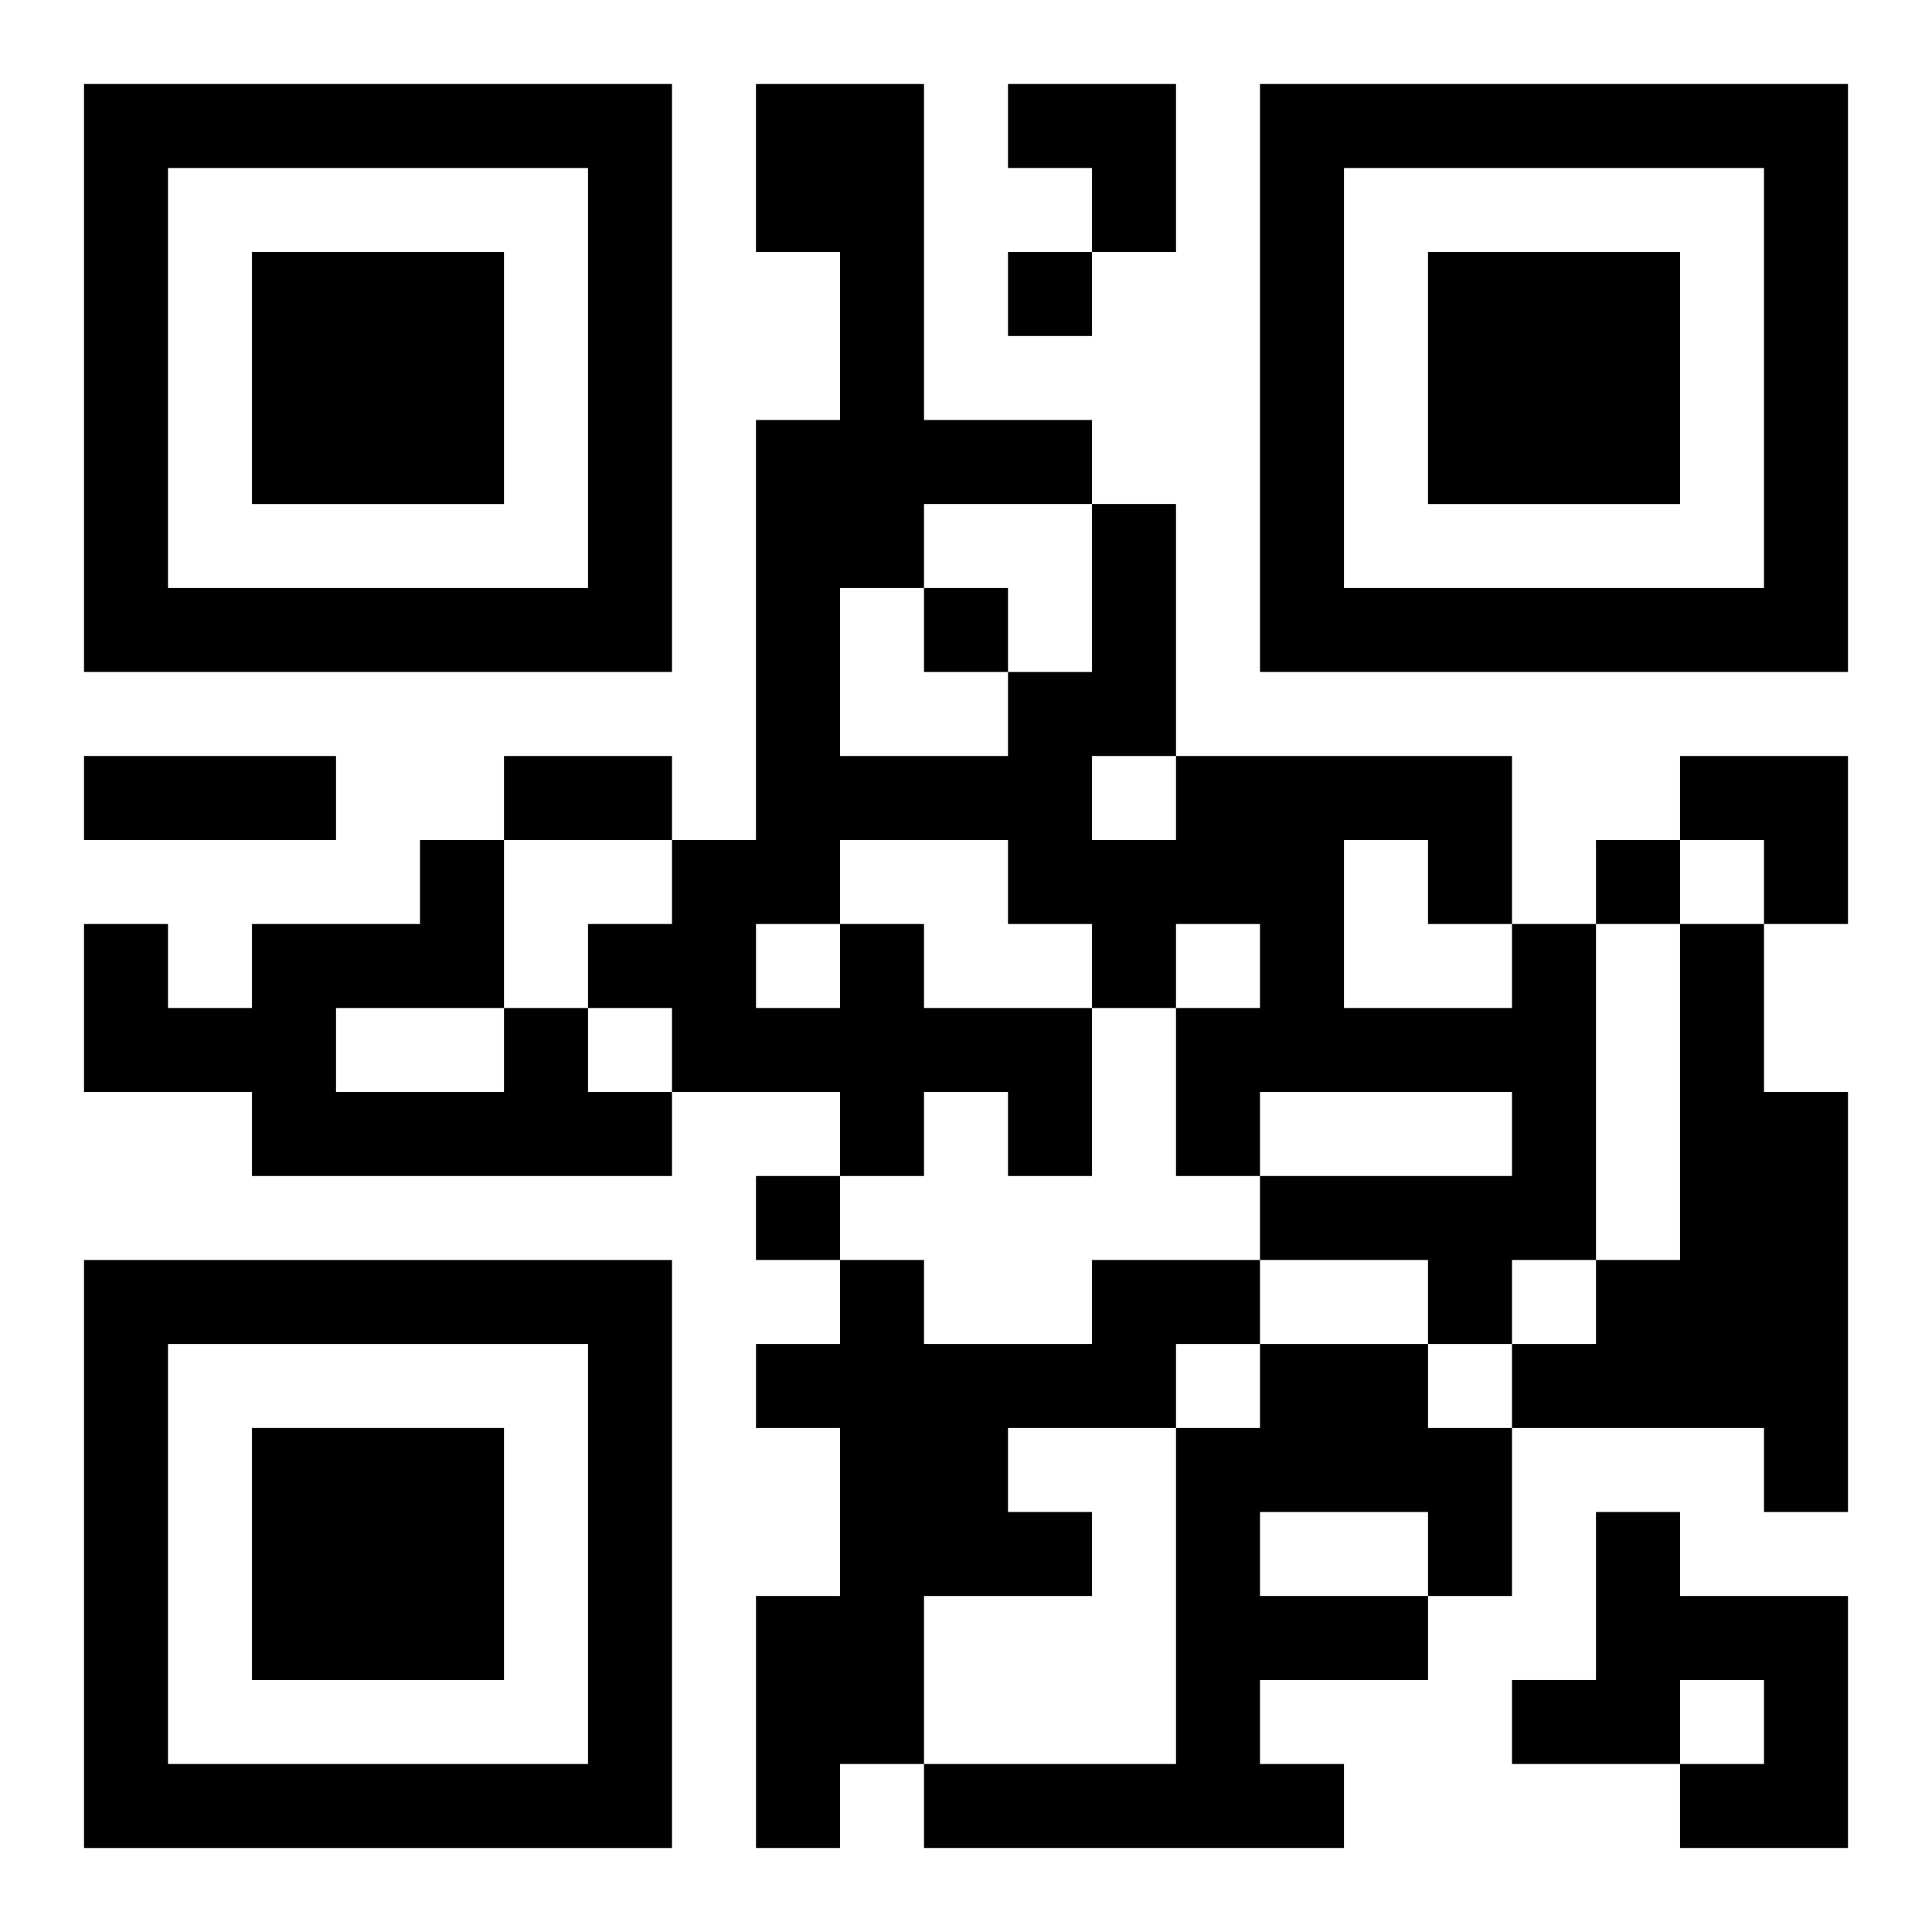 <?xml version="1.0" encoding="UTF-8"?>
<svg width="250" height="250" baseProfile="full" version="1.1" viewBox="-1 -1 23 23" xmlns="http://www.w3.org/2000/svg" xmlns:xlink="http://www.w3.org/1999/xlink"><symbol id="a"><path d="m0 7v7h7v-7h-7zm1 1h5v5h-5v-5zm1 1v3h3v-3h-3z"/></symbol><use y="-7" xlink:href="#a"/><use y="7" xlink:href="#a"/><use x="14" y="-7" xlink:href="#a"/><path d="m17 10h1v4h-1v1h-1v-1h-2v-1h3v-1h-3v1h-1v-2h1v-1h-1v1h-1v2h-1v-1h-1v1h-1v-1h-2v-1h-1v-1h1v-1h1v-5h1v-2h-1v-2h2v4h2v1h1v3h4v2m-2-1v2h2v-1h-1v-1h-1m-3-1v1h1v-1h-1m-2-3v1h-1v2h2v-1h1v-2h-2m-1 4v1h1v1h2v-1h-1v-1h-2m-1 1v1h1v-1h-1m11 0h1v2h1v5h-1v-1h-3v-1h1v-1h1v-4m-14 1h1v1h1v1h-5v-1h-2v-2h1v1h1v-1h2v-1h1v2m-2 0v1h2v-1h-2m9 3h2v1h-1v1h-2v1h1v1h-2v2h-1v1h-1v-3h1v-2h-1v-1h1v-1h1v1h2v-1m2 1h2v1h1v2h-1v1h-2v1h1v1h-5v-1h3v-4h1v-1m0 2v1h2v-1h-2m4 0h1v1h2v3h-2v-1h1v-1h-1v1h-2v-1h1v-2m-7-15v1h1v-1h-1m-1 4v1h1v-1h-1m8 3v1h1v-1h-1m-10 4v1h1v-1h-1m-8-5h3v1h-3v-1m5 0h2v1h-2v-1m6-8h2v2h-1v-1h-1zm8 8h2v2h-1v-1h-1z"/></svg>
